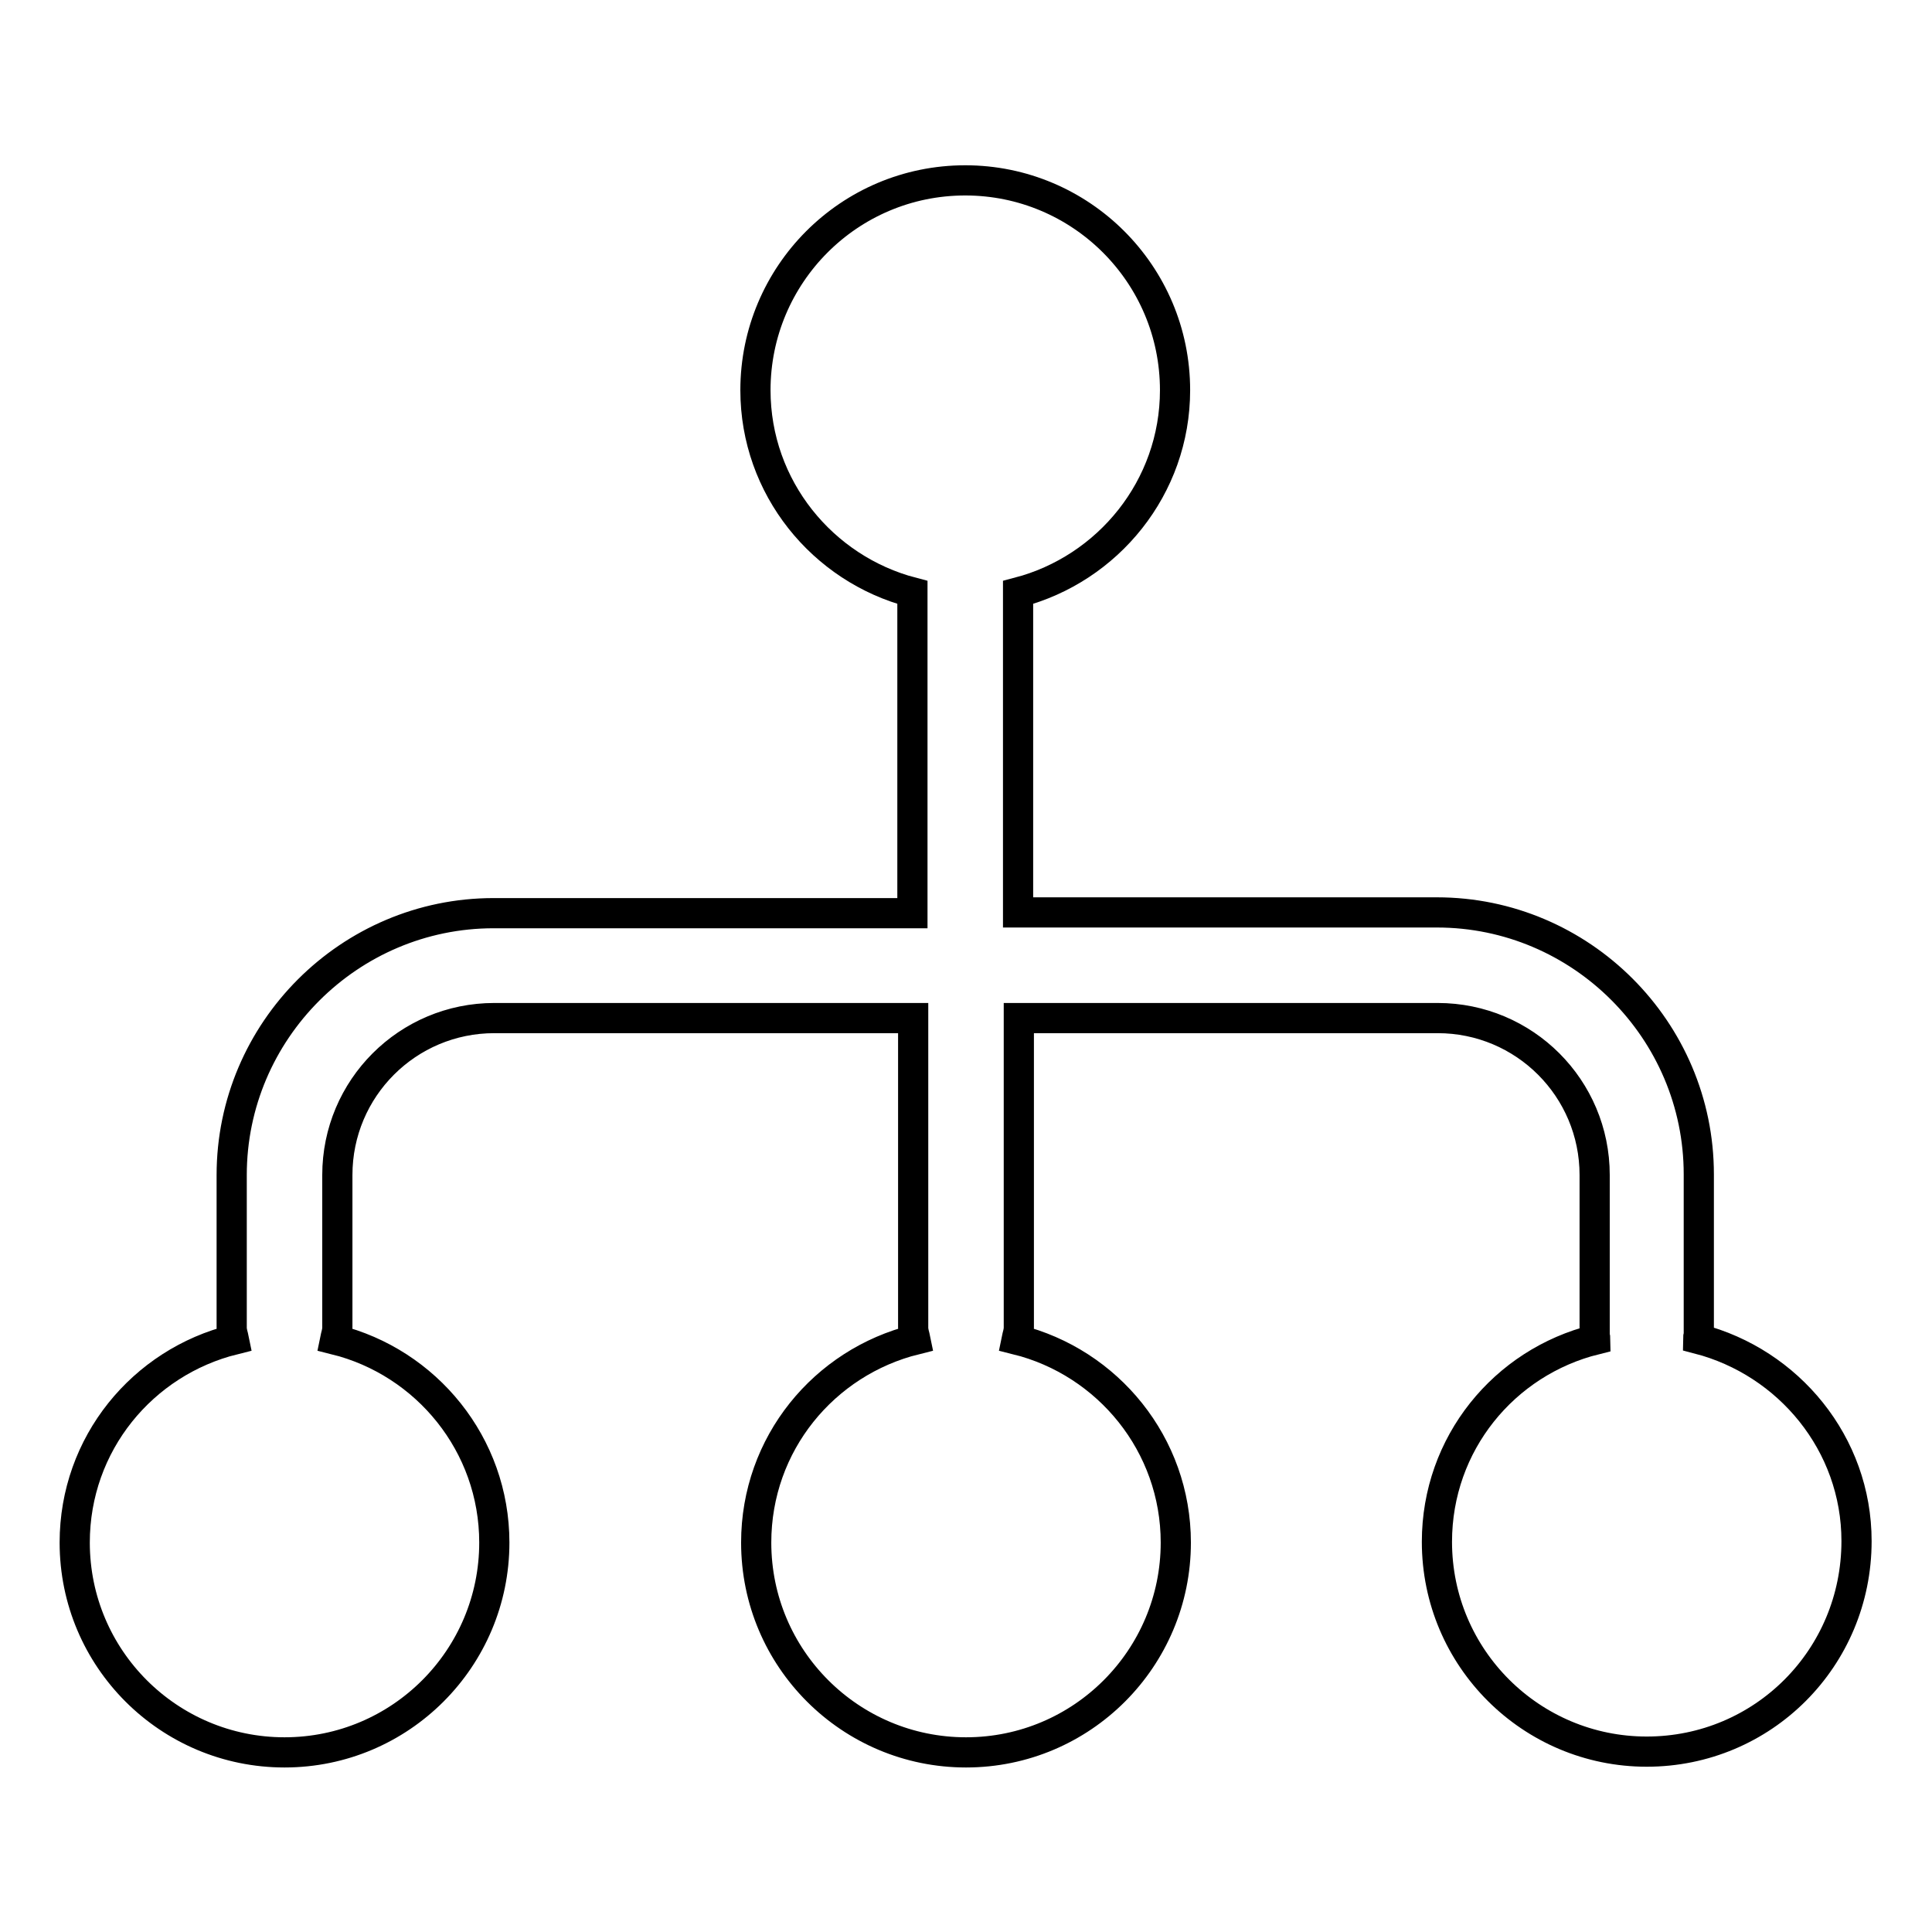 <?xml version="1.0" encoding="utf-8"?>
<!-- Svg Vector Icons : http://www.onlinewebfonts.com/icon -->
<!DOCTYPE svg PUBLIC "-//W3C//DTD SVG 1.1//EN" "http://www.w3.org/Graphics/SVG/1.1/DTD/svg11.dtd">
<svg version="1.1" xmlns="http://www.w3.org/2000/svg" xmlns:xlink="http://www.w3.org/1999/xlink" x="0px" y="0px" viewBox="0 0 256 256" enable-background="new 0 0 256 256" xml:space="preserve">
<g> <path stroke-width="4" fill-opacity="0" stroke="#000000"  d="M218.2,232.1c-15.3,0-27.8-12.4-27.8-27.8c0-13,8.9-23.8,21-26.8c0-0.2-0.1-0.4-0.1-0.6v-21.2 c0-11.5-9.3-20.8-20.8-20.8h-55.5v41c0,0.6-0.2,1.1-0.3,1.6c12.1,3,21.1,13.9,21.1,26.9c0,15.3-12.4,27.8-27.8,27.8 c-15.3,0-27.8-12.4-27.8-27.8c0-13.1,9-23.9,21.1-26.9c-0.1-0.5-0.3-1-0.3-1.6v-41H65.5c-11.5,0-20.8,9.3-20.8,20.8v20.2 c0,0.6-0.2,1.1-0.3,1.6c12.1,3,21.1,13.9,21.1,26.9c0,15.3-12.4,27.8-27.8,27.8c-15.3,0-27.8-12.4-27.8-27.8 c0-13.1,9-23.9,21.1-26.9c-0.1-0.5-0.3-1-0.3-1.6v-20.2c0-19.1,15.6-34.7,34.7-34.7h55.5V78.5c-11.9-3.1-20.8-13.9-20.8-26.8 c0-15.3,12.4-27.8,27.8-27.8c15.3,0,27.8,12.4,27.8,27.8c0,12.9-8.9,23.7-20.8,26.8v42.4h55.5c19.1,0,34.7,15.6,34.7,34.7v21.2 c0,0.2-0.1,0.4-0.1,0.6c12,3.1,21,13.9,21,26.8C246,219.7,233.6,232.1,218.2,232.1L218.2,232.1L218.2,232.1z"/></g>
</svg>